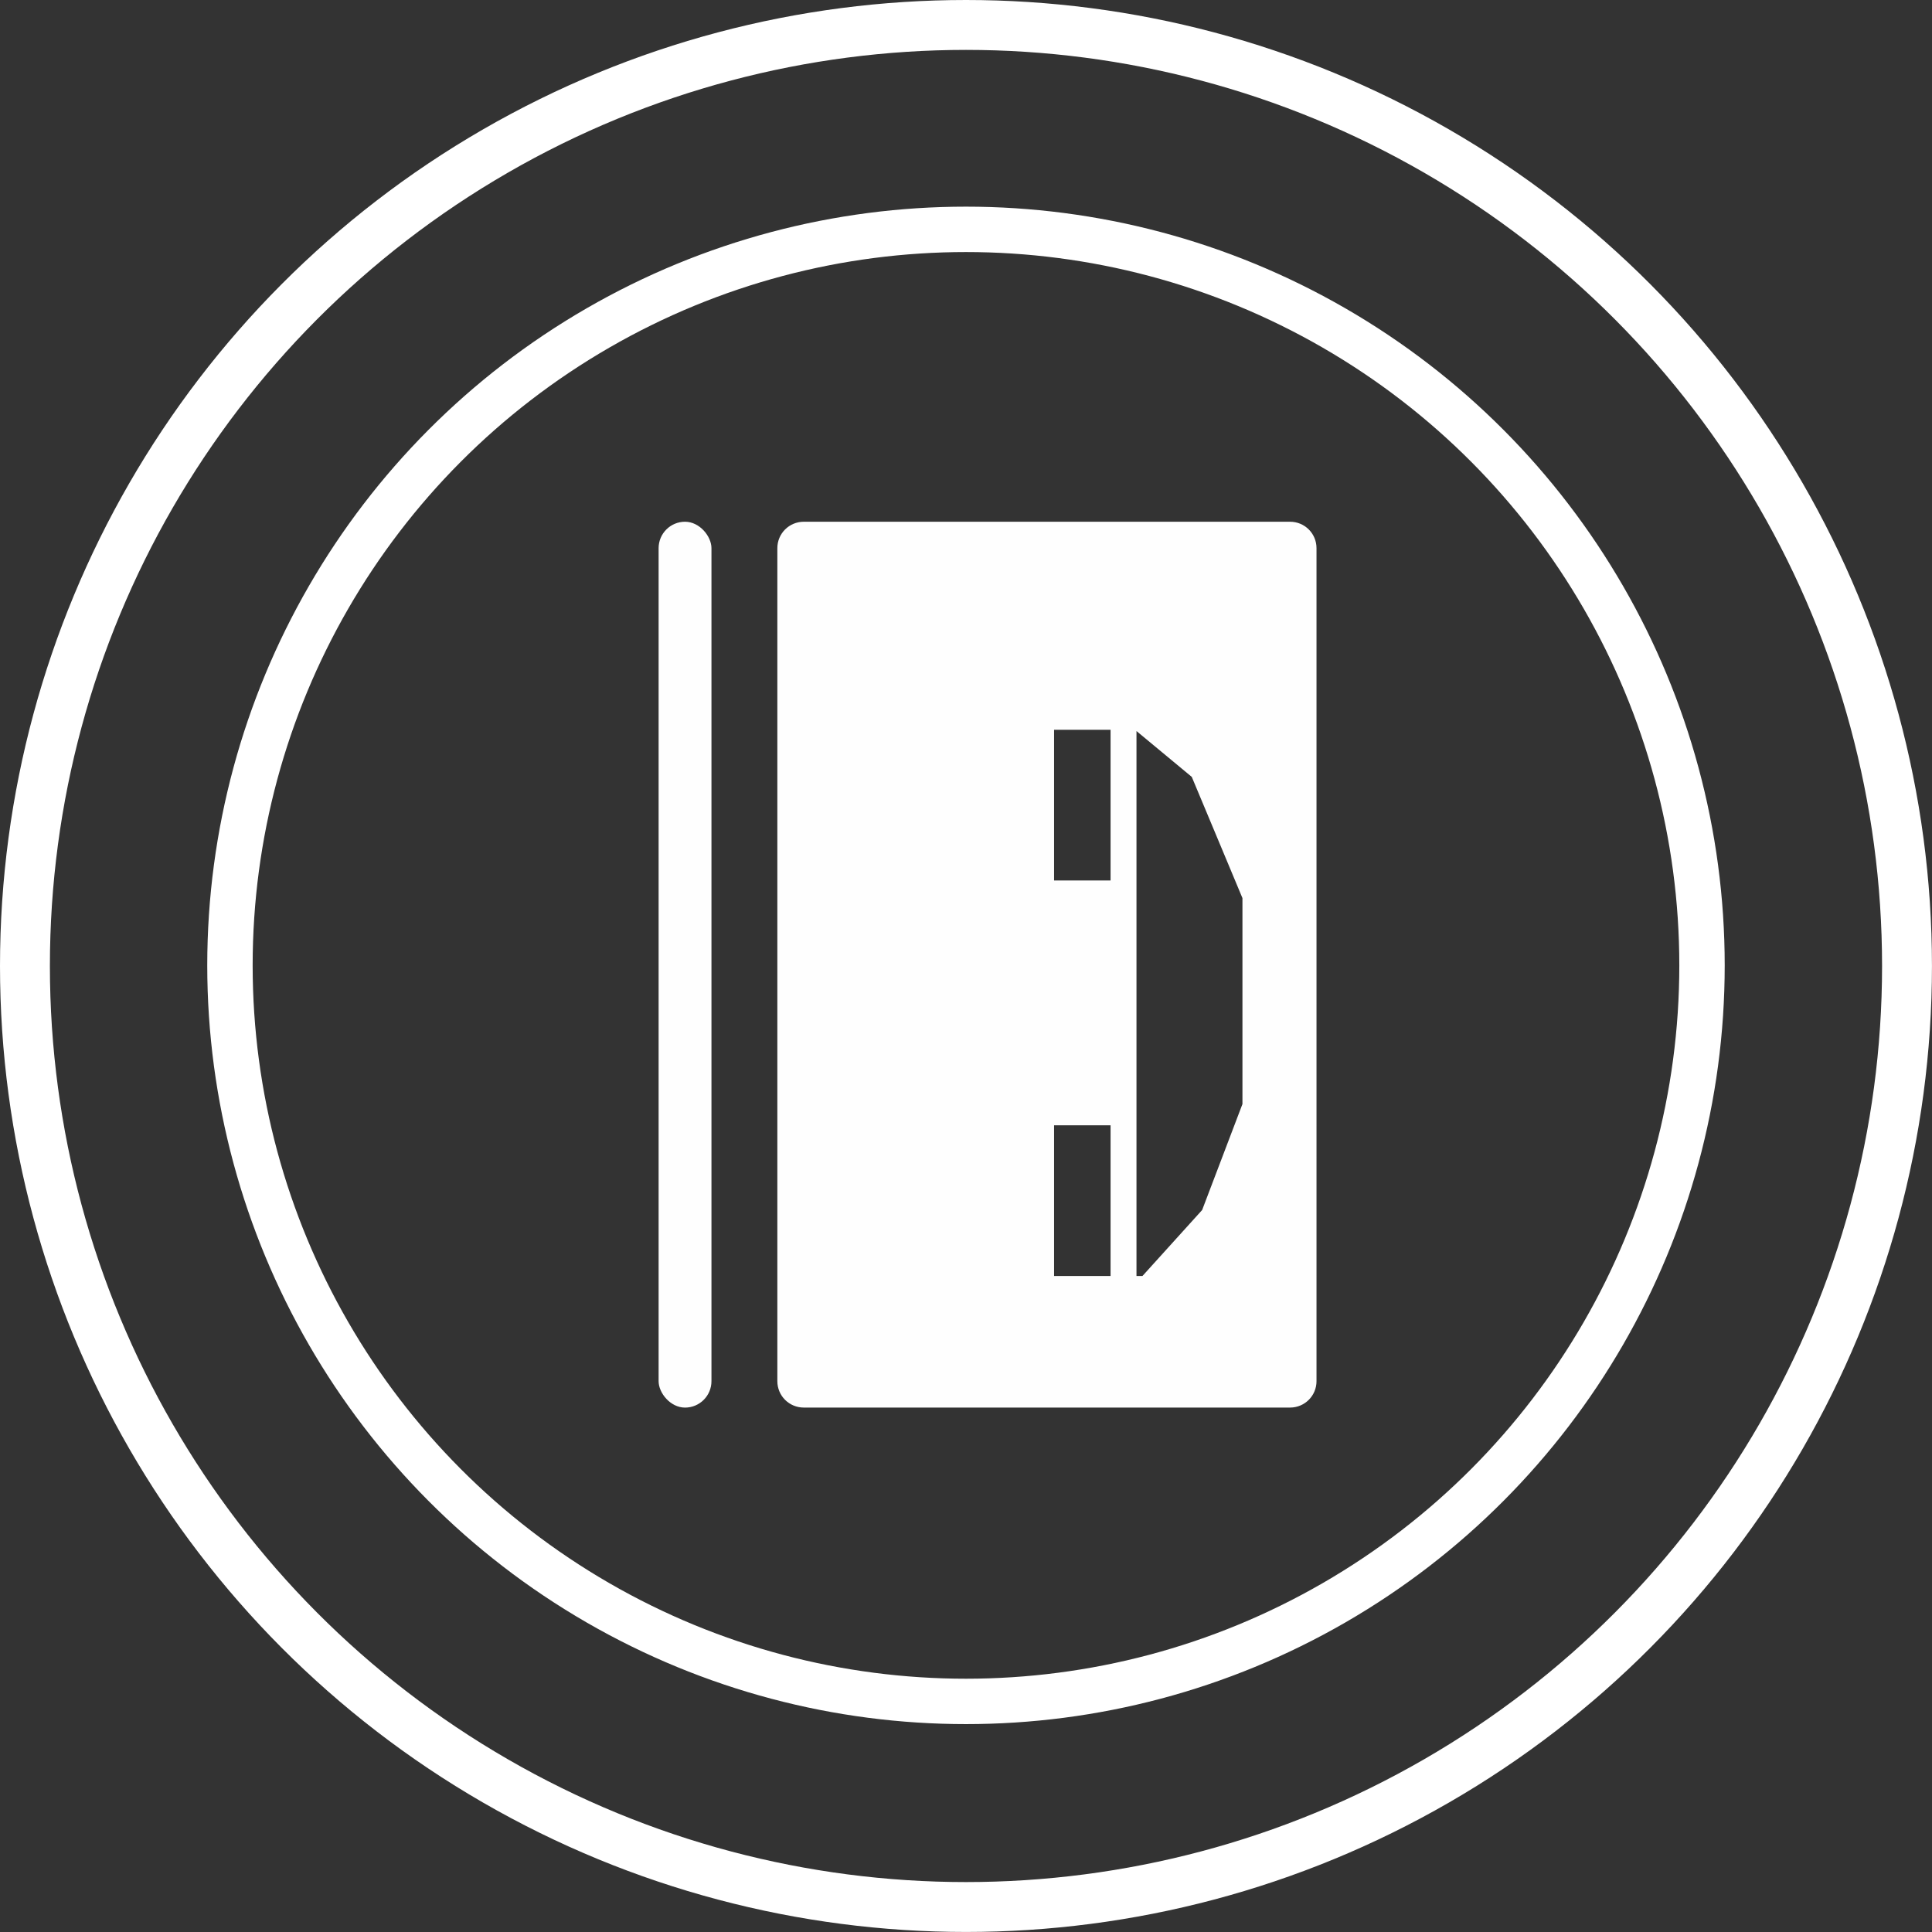 <?xml version="1.0" encoding="UTF-8" standalone="no"?>
<!-- Created with Inkscape (http://www.inkscape.org/) -->

<svg
   xmlns:dc="http://purl.org/dc/elements/1.1/"
   xmlns:cc="http://creativecommons.org/ns#"
   xmlns:rdf="http://www.w3.org/1999/02/22-rdf-syntax-ns#"
   xmlns:svg="http://www.w3.org/2000/svg"
   xmlns="http://www.w3.org/2000/svg"
   xmlns:sodipodi="http://sodipodi.sourceforge.net/DTD/sodipodi-0.dtd"
   xmlns:inkscape="http://www.inkscape.org/namespaces/inkscape"
   width="51.579mm"
   height="51.579mm"
   viewBox="0 0 51.579 51.579"
   version="1.1"
   id="svg2203"
   inkscape:version="0.92.3 (2405546, 2018-03-11)"
   sodipodi:docname="zentralestelefonbuch.svg">
  <rect x="0" y="0" width="51.579" height="51.579" fill="#333333" stroke="none"/>
  <defs
     id="defs2197" />
  <sodipodi:namedview
     id="base"
     pagecolor="#7c7c7c"
     bordercolor="#666666"
     borderopacity="1.0"
     inkscape:pageopacity="0"
     inkscape:pageshadow="2"
     inkscape:zoom="3.959798"
     inkscape:cx="119.82041"
     inkscape:cy="95.62217"
     inkscape:document-units="mm"
     inkscape:current-layer="layer1"
     showgrid="false"
     inkscape:showpageshadow="false"
     showguides="true"
     inkscape:guide-bbox="true"
     inkscape:window-width="1920"
     inkscape:window-height="1052"
     inkscape:window-x="1920"
     inkscape:window-y="0"
     inkscape:window-maximized="1" />
  <g
     inkscape:label="Ebene 1"
     inkscape:groupmode="layer"
     id="layer1"
     transform="translate(237.456,33.438)"
     style="display:inline">
    <circle
       style="display:inline;opacity:1;fill:none;fill-opacity:1;stroke:#ffffff;stroke-width:1.212;stroke-linecap:round;stroke-linejoin:round;stroke-miterlimit:4;stroke-dasharray:none;stroke-opacity:1;paint-order:normal"
       id="path879"
       cx="-211.667"
       cy="-7.665"
       r="19.65" />
    <circle
       style="display:inline;opacity:1;fill:none;fill-opacity:1;stroke:#ffffff;stroke-width:1.332;stroke-linecap:round;stroke-linejoin:round;stroke-miterlimit:4;stroke-dasharray:none;stroke-opacity:1;paint-order:normal"
       id="path900"
       cx="-211.667"
       cy="-7.649"
       r="25.123" />
    <rect
       style="opacity:1;fill:#fefefe;fill-opacity:1;stroke:none;stroke-width:1.97;stroke-linecap:round;stroke-linejoin:round;stroke-miterlimit:4;stroke-dasharray:none;stroke-opacity:1;paint-order:normal"
       id="rect6553"
       width="1.411"
       height="23.65"
       x="-219.873"
       y="-19.509"
       ry="0.706" />
    <path
       style="opacity:1;fill:#fefefe;fill-opacity:1;stroke:none;stroke-width:1.97;stroke-linecap:round;stroke-linejoin:round;stroke-miterlimit:4;stroke-dasharray:none;stroke-opacity:1;paint-order:normal"
       d="m -215.997,-19.509 c -0.391,0 -0.706,0.315 -0.706,0.705 V 3.435 c 0,0.391 0.315,0.705 0.706,0.705 h 12.982 c 0.391,0 0.706,-0.315 0.706,-0.705 V -18.804 c 0,-0.391 -0.315,-0.705 -0.706,-0.705 z m 6.682,5.554 h 0.754 0.754 v 2.012 2.011 h -0.754 -0.754 v -2.011 z m 2.2,0.034 0.738,0.612 0.738,0.612 0.677,1.618 0.676,1.618 v 2.749 2.749 l -0.538,1.415 -0.538,1.414 -0.797,0.881 -0.797,0.881 h -0.08 -0.079 V -6.648 Z m -2.2,10.526 h 0.754 0.754 v 2.011 2.012 h -0.754 -0.754 V -1.385 Z"
       id="rect6561"
       inkscape:connector-curvature="0" />
  </g>
</svg>
